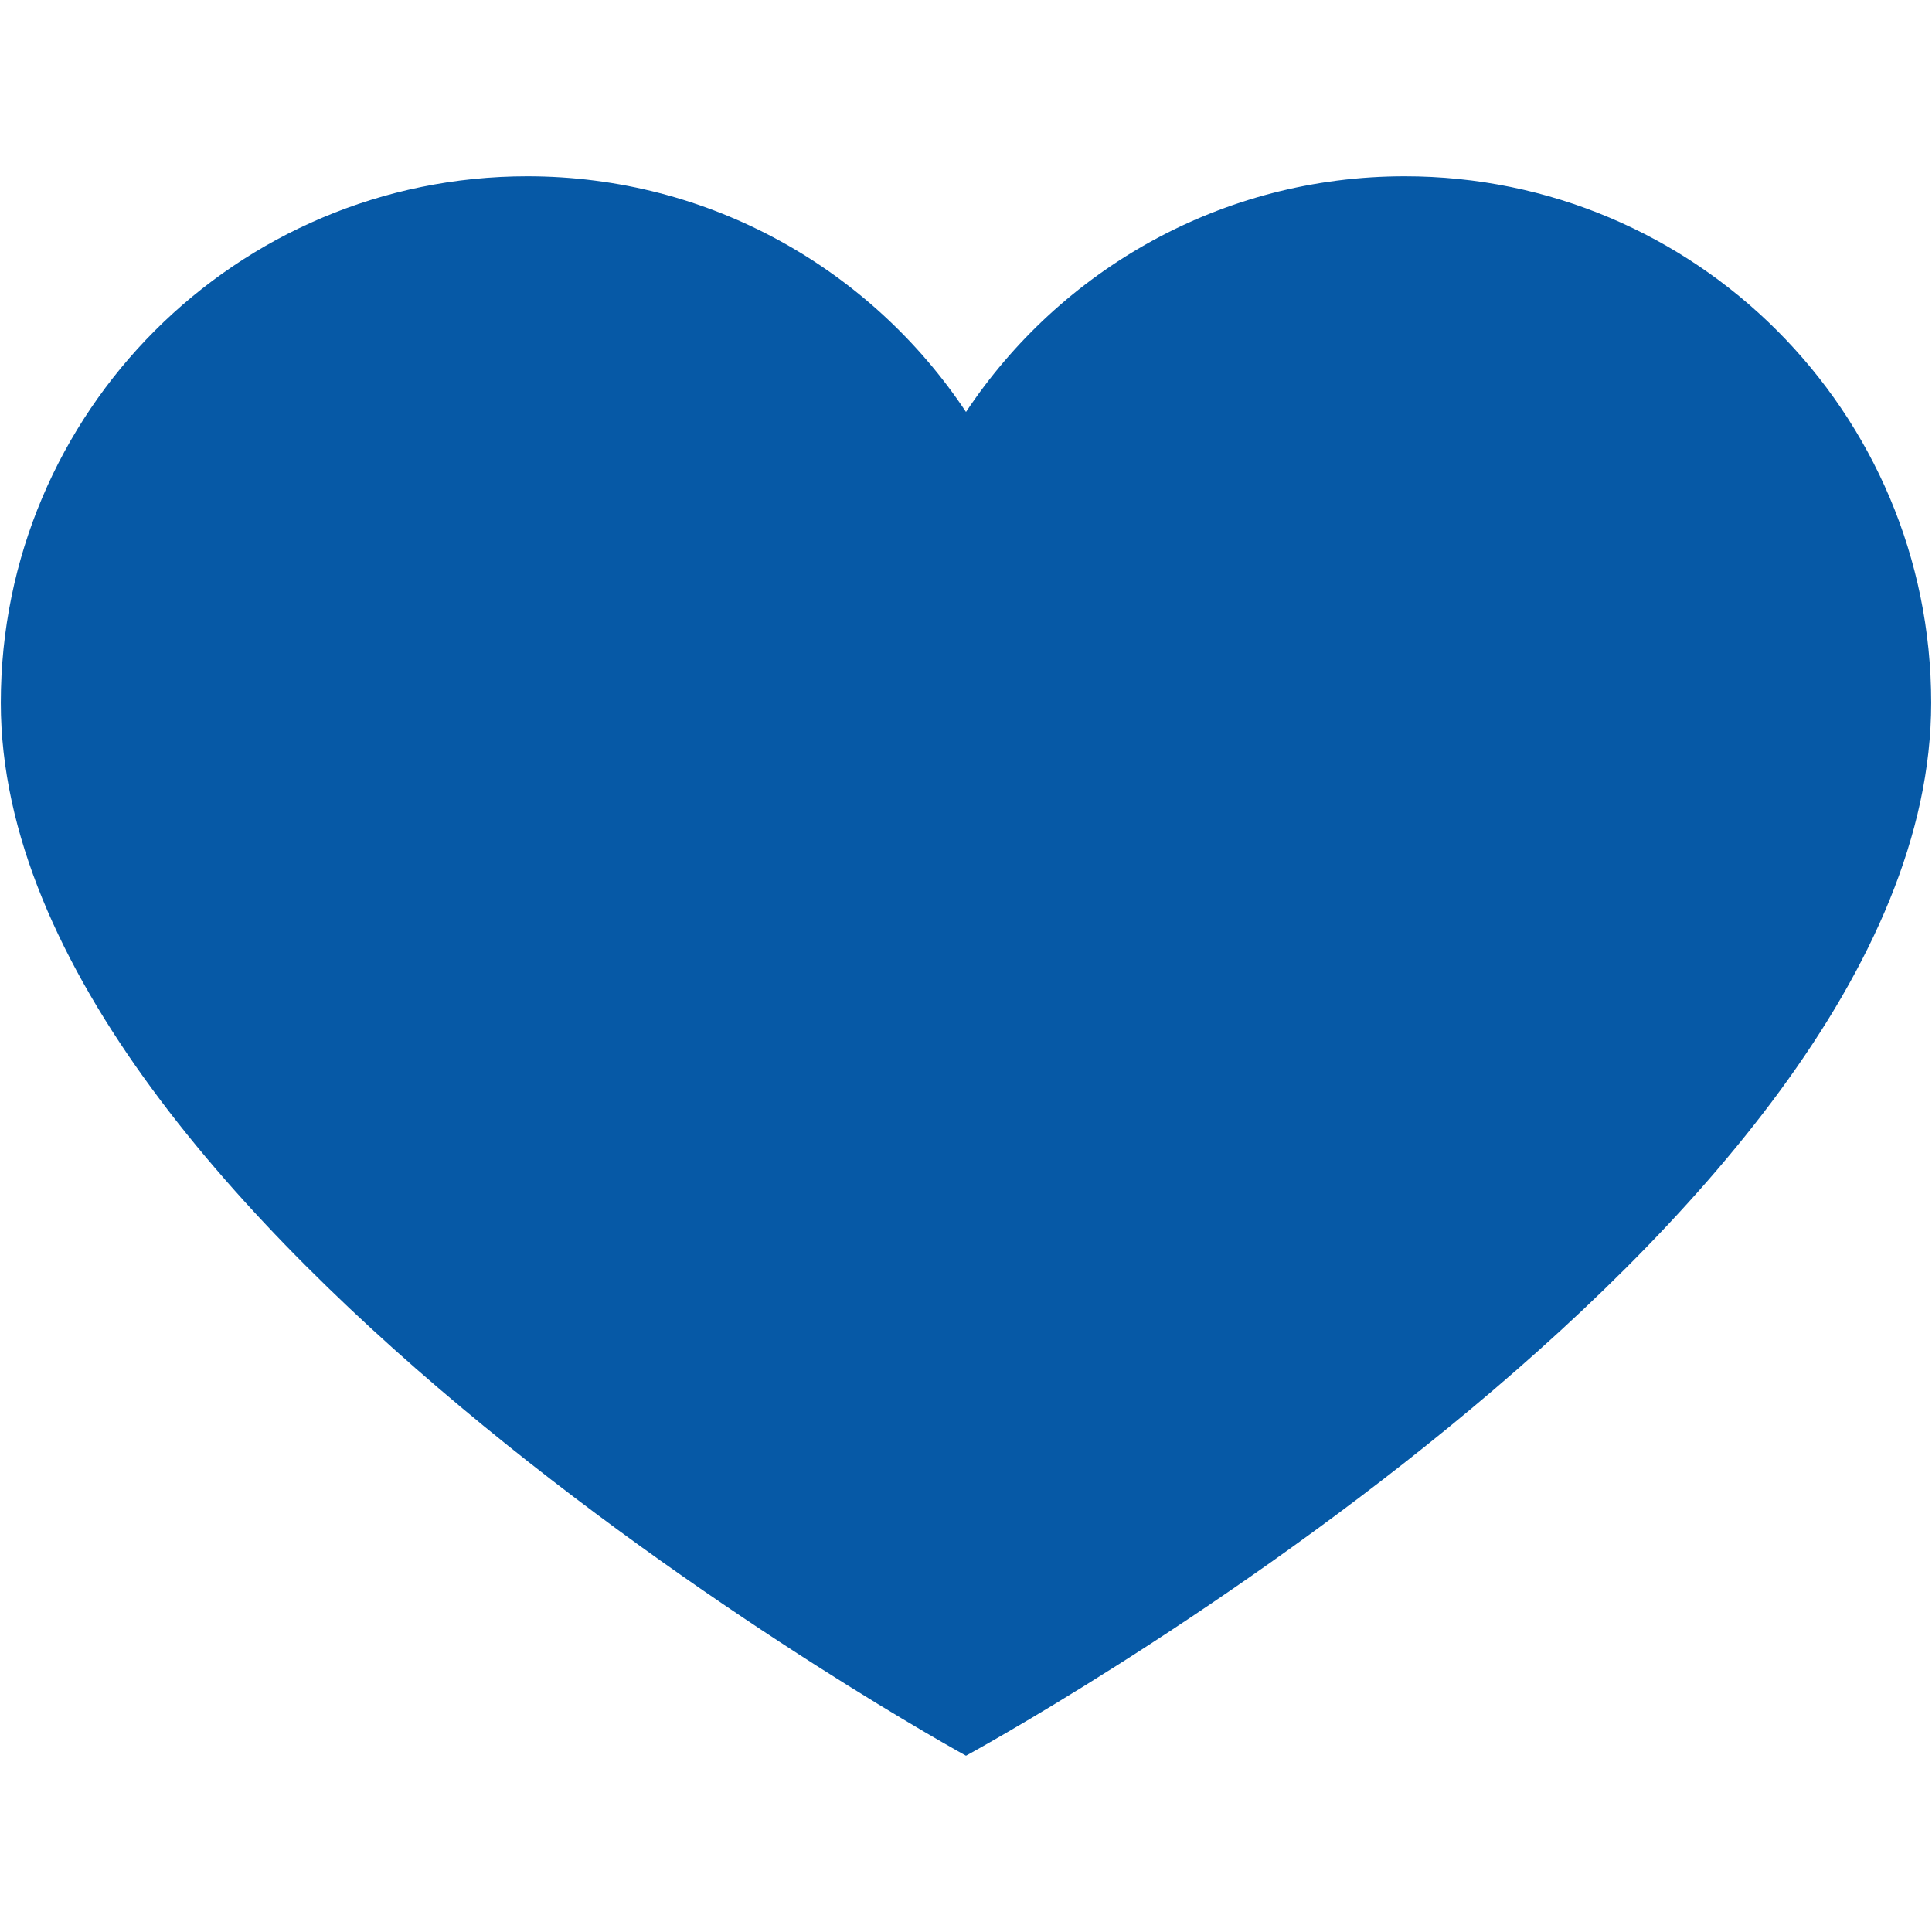 <svg xmlns="http://www.w3.org/2000/svg" xmlns:xlink="http://www.w3.org/1999/xlink" width="500" zoomAndPan="magnify" viewBox="0 0 375 375" height="500" preserveAspectRatio="xMidYMid meet" version="1.0"><defs><clipPath id="b9f775a7da"><path d="M 0 34.219 L 375 34.219 L 375 340.969 L 0 340.969 Z M 0 34.219 " clip-rule="nonzero"/></clipPath></defs><g clip-path="url(#b9f775a7da)"><path fill="#0659a6" d="M 272.656 34.219 C 237.094 34.219 205.793 52.418 187.5 79.965 C 169.199 52.418 137.906 34.219 102.344 34.219 C 45.91 34.219 0.156 79.973 0.156 136.406 C 0.156 238.109 187.5 340.781 187.5 340.781 C 187.5 340.781 374.844 238.977 374.844 136.406 C 374.844 79.973 329.09 34.219 272.656 34.219 " fill-opacity="1" fill-rule="nonzero"/></g></svg>